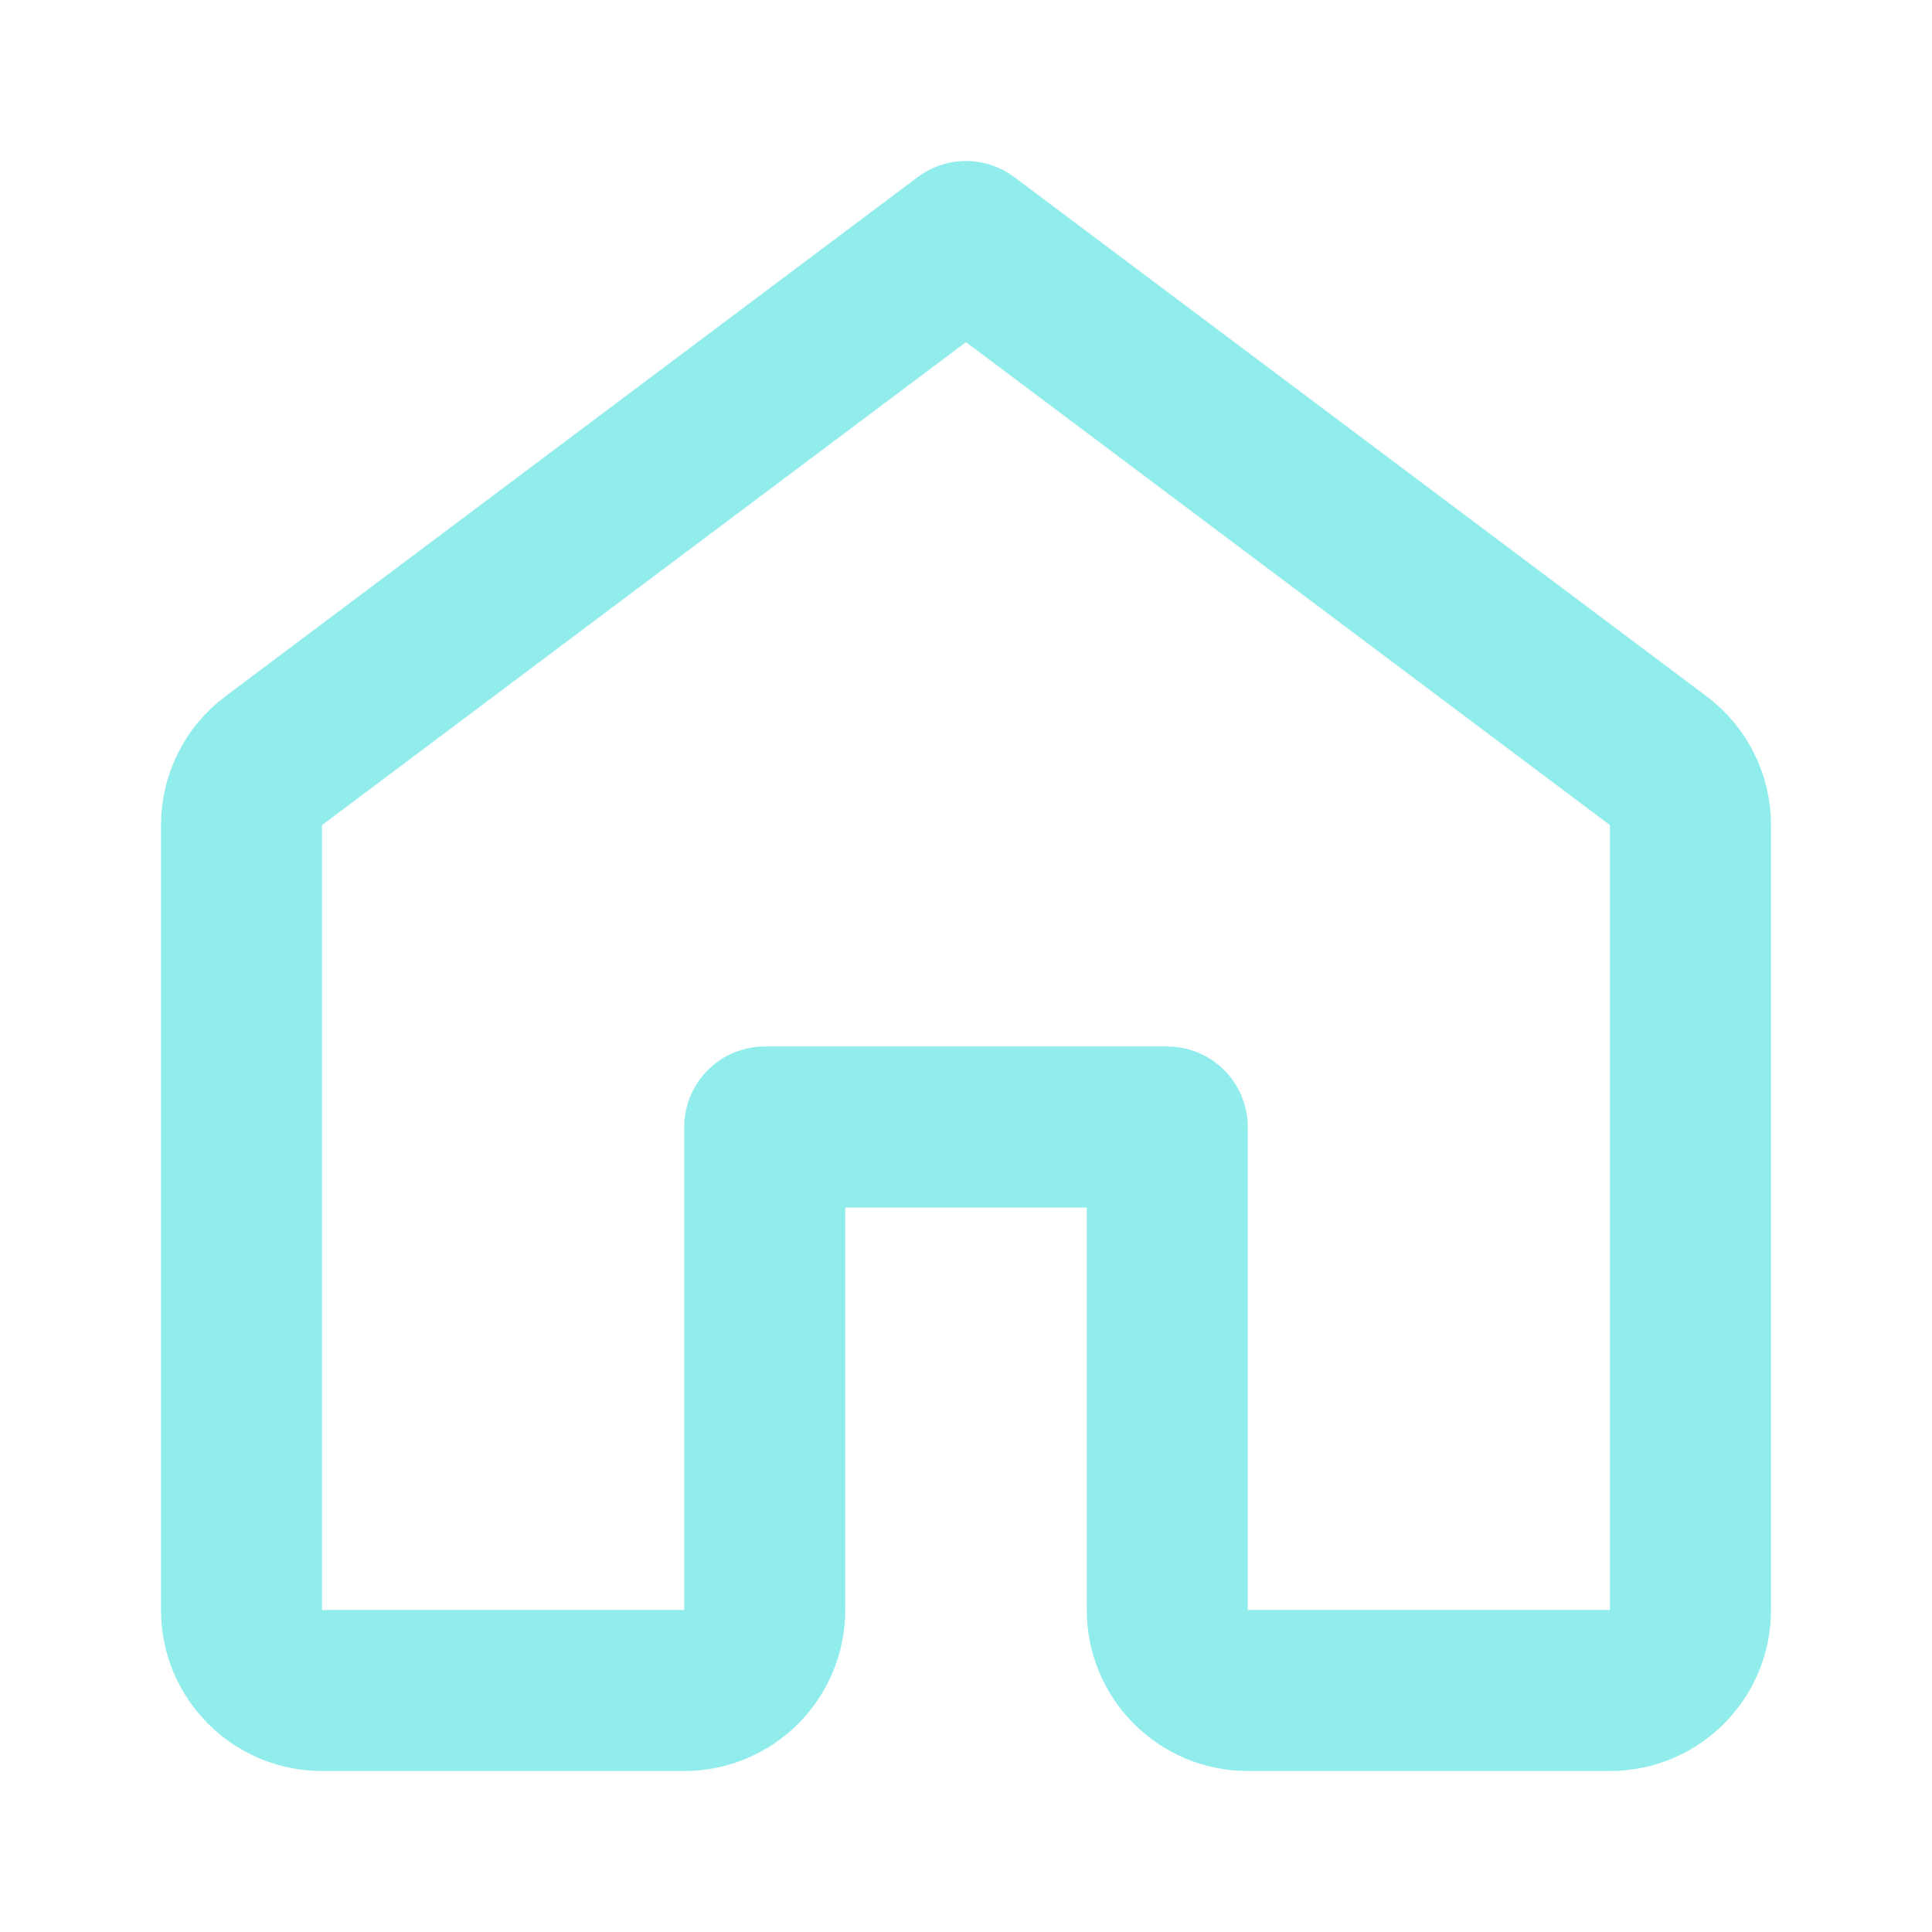 <svg width="24" height="24" viewBox="0 0 24 24" fill="none" xmlns="http://www.w3.org/2000/svg">
<path d="M3 10.25V20C3 20.552 3.448 21 4 21H8.5C9.052 21 9.5 20.552 9.5 20V14H14.5V20C14.5 20.552 14.948 21 15.5 21H20C20.552 21 21 20.552 21 20V10.25C21 9.935 20.852 9.639 20.6 9.45L12 3L3.4 9.45C3.148 9.639 3 9.935 3 10.25Z" stroke="#91EDEC" stroke-width="2" stroke-linecap="round" stroke-linejoin="round"/>
</svg>
